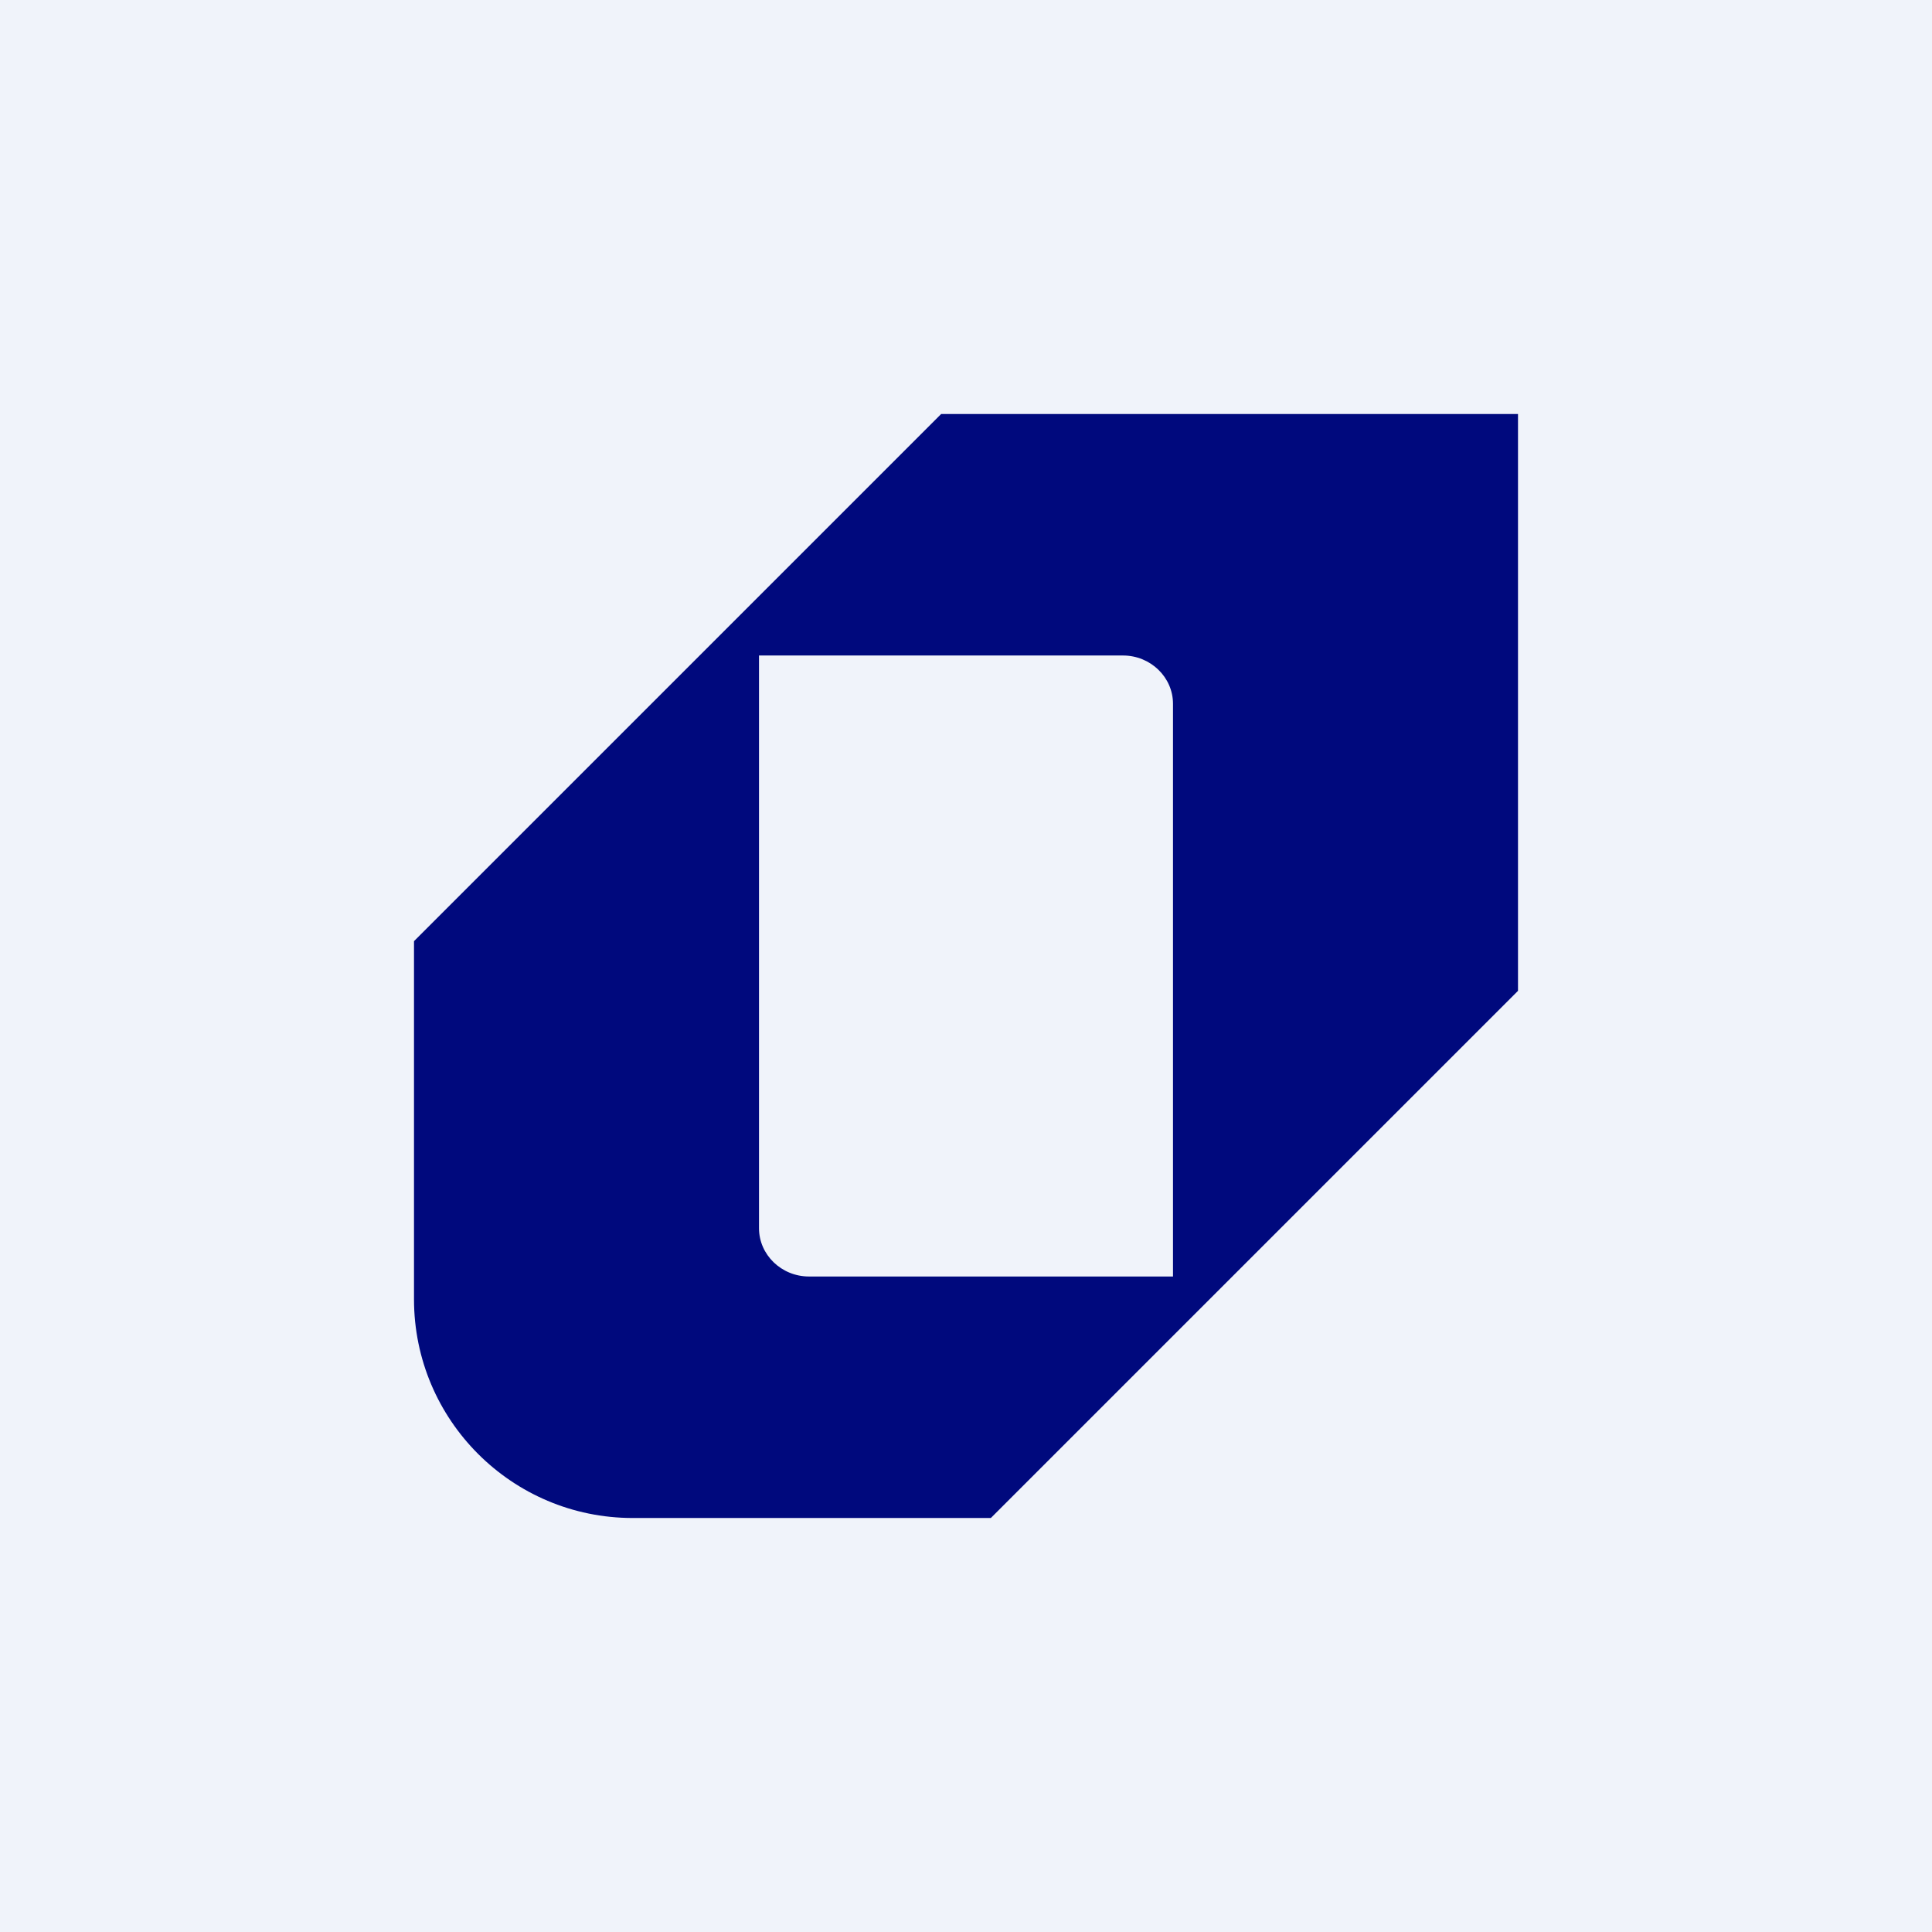 <!-- by TradingView --><svg width="56" height="56" viewBox="0 0 56 56" xmlns="http://www.w3.org/2000/svg"><path fill="#F0F3FA" d="M0 0h56v56H0z"/><path fill-rule="evenodd" d="M27.28 12 12 27.28v10.38c0 3.5 2.84 6.34 6.34 6.34h10.38L44 28.72V12H27.28Zm5.27 7H22v16.6c0 .77.65 1.4 1.45 1.4H34V20.4c0-.77-.65-1.4-1.45-1.4Z" fill="#00097D"/></svg>